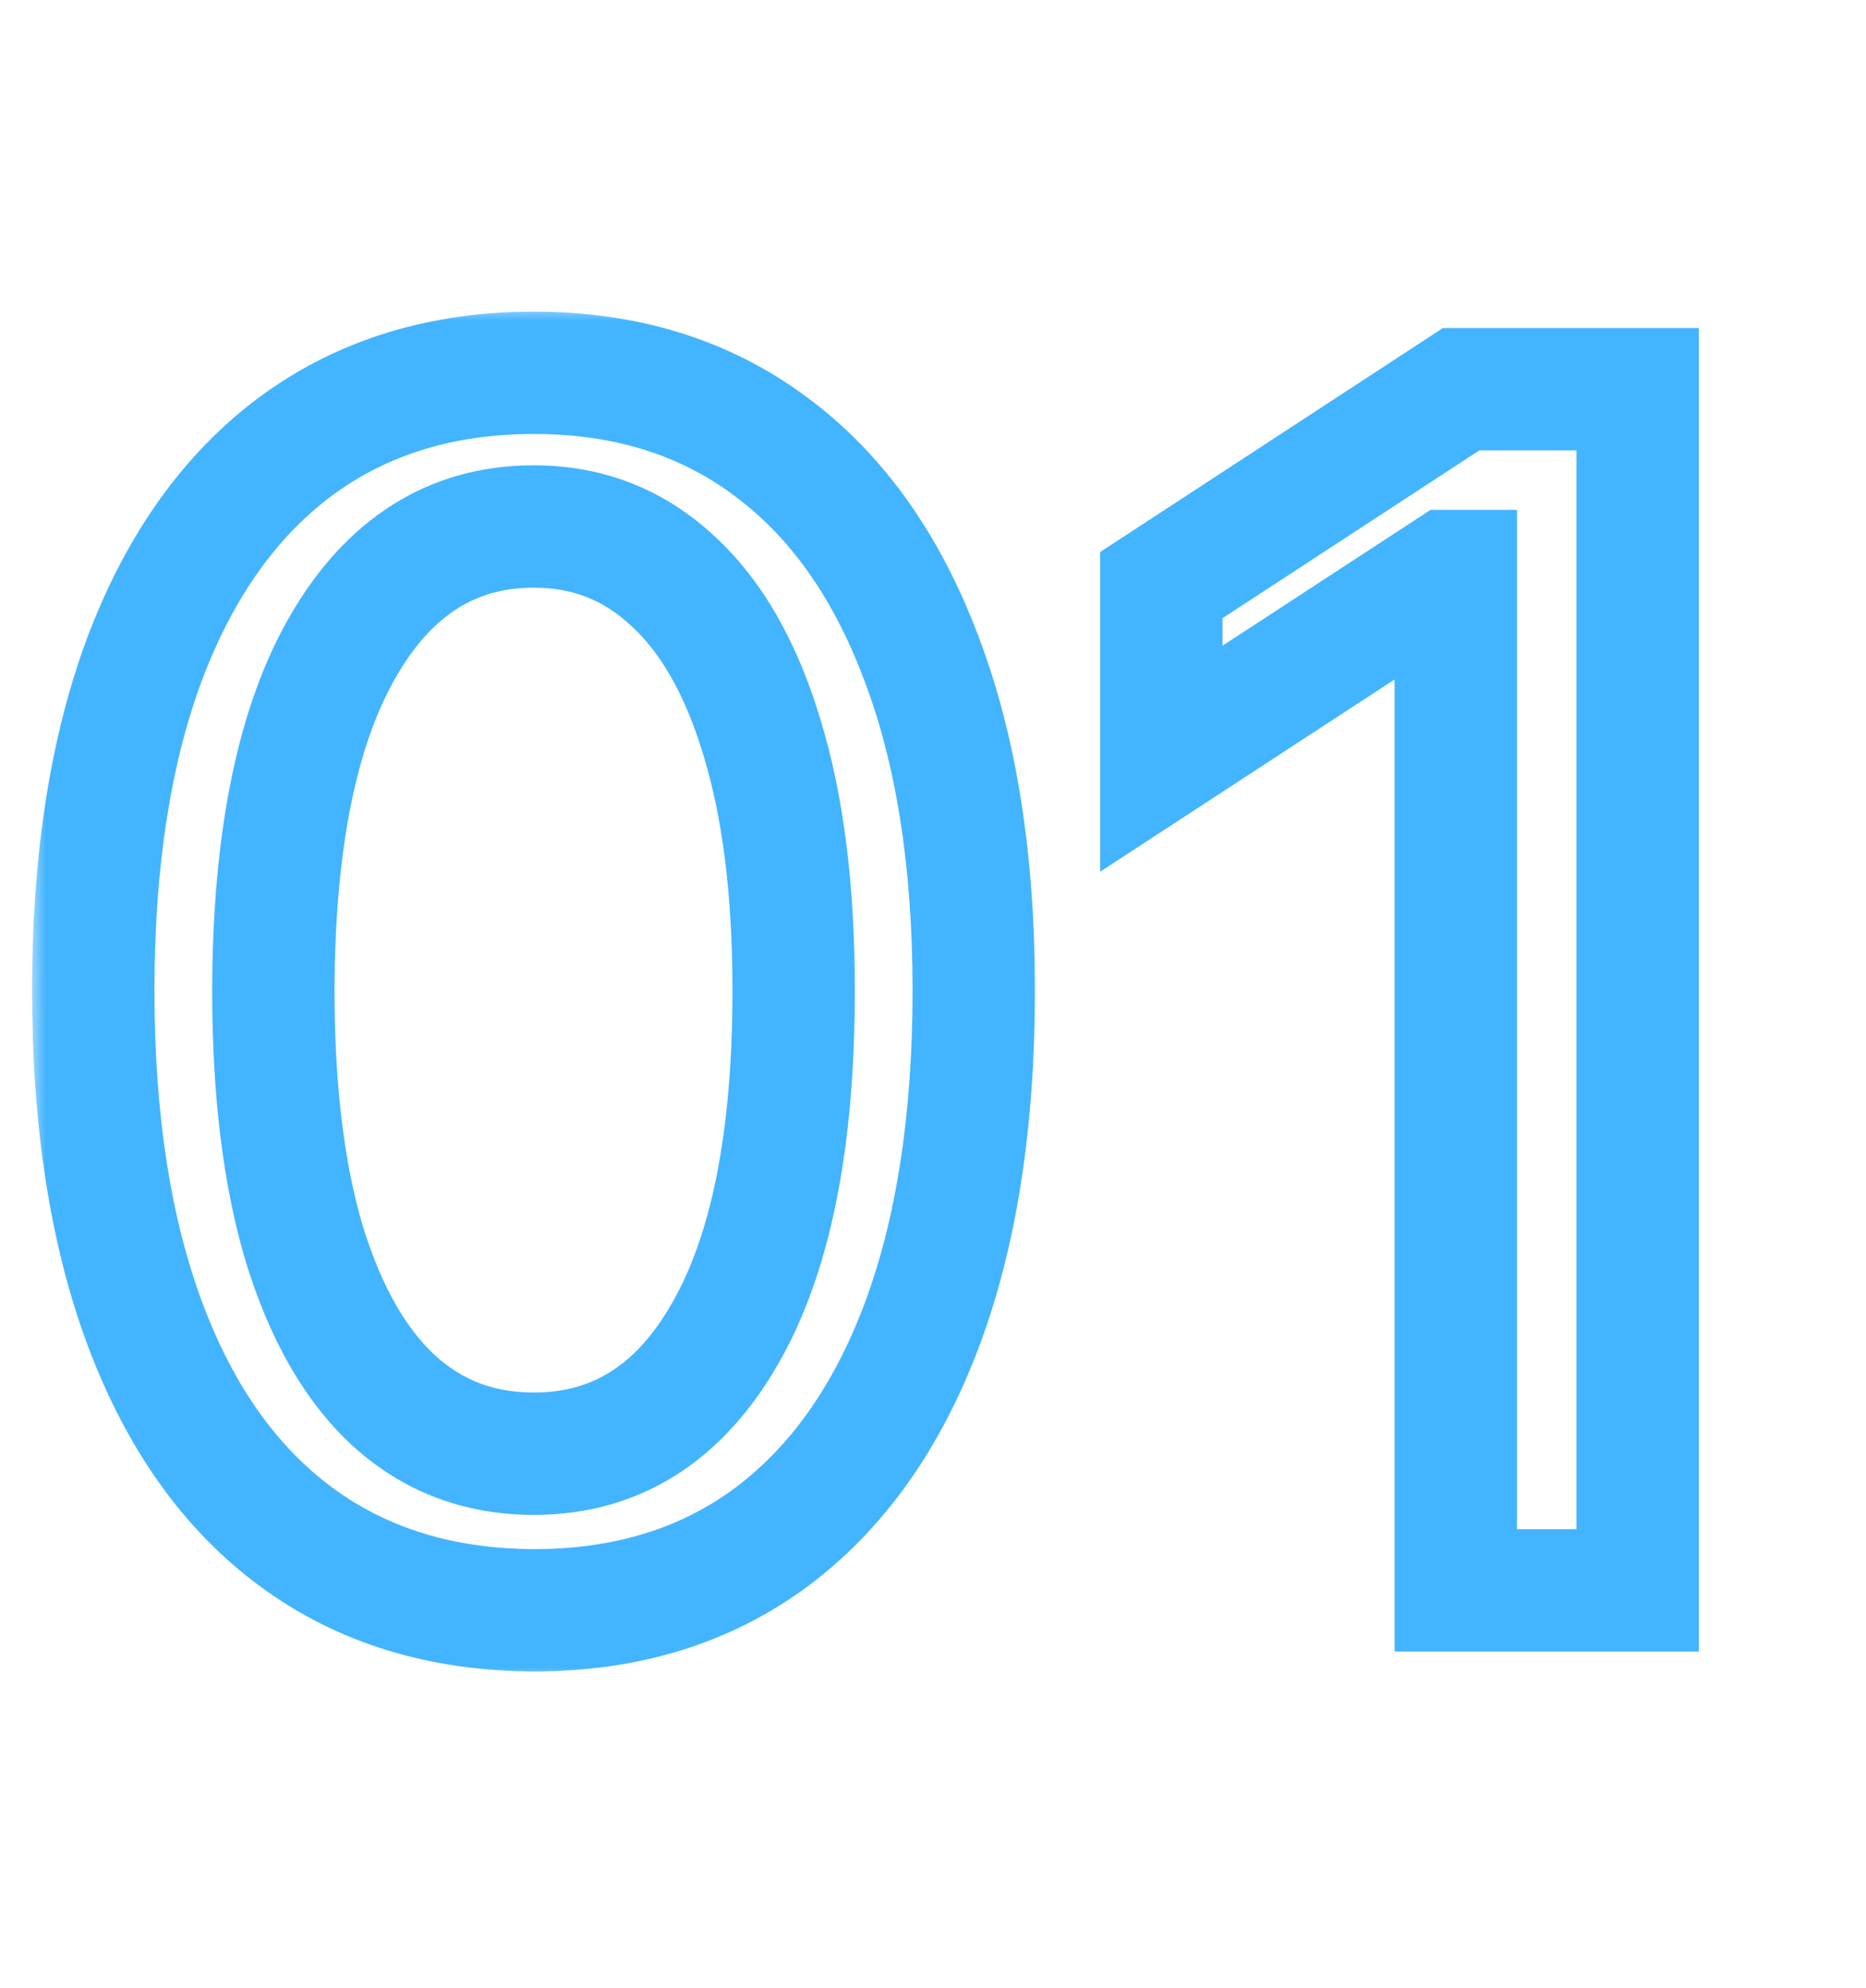 <?xml version="1.0" encoding="UTF-8"?> <svg xmlns="http://www.w3.org/2000/svg" width="61" height="65" viewBox="0 0 61 65" fill="none"><mask id="path-1-outside-1_145_5" maskUnits="userSpaceOnUse" x="1" y="10" width="55" height="45" fill="black"><rect fill="white" x="1" y="10" width="55" height="45"></rect><path d="M17.45 52.652C14.421 52.639 11.832 51.84 9.684 50.255C7.536 48.67 5.893 46.362 4.756 43.332C3.618 40.303 3.049 36.653 3.049 32.383C3.049 28.126 3.618 24.489 4.756 21.472C5.906 18.454 7.555 16.153 9.703 14.568C11.864 12.983 14.446 12.19 17.45 12.19C20.454 12.19 23.03 12.989 25.178 14.587C27.326 16.173 28.969 18.474 30.107 21.491C31.257 24.495 31.832 28.126 31.832 32.383C31.832 36.666 31.264 40.322 30.126 43.352C28.988 46.369 27.345 48.676 25.197 50.274C23.05 51.859 20.467 52.652 17.45 52.652ZM17.45 47.532C20.109 47.532 22.187 46.234 23.683 43.639C25.191 41.044 25.945 37.292 25.945 32.383C25.945 29.123 25.6 26.368 24.91 24.118C24.232 21.855 23.254 20.142 21.976 18.979C20.71 17.803 19.202 17.215 17.45 17.215C14.804 17.215 12.727 18.518 11.218 21.126C9.71 23.734 8.949 27.486 8.936 32.383C8.936 35.656 9.275 38.423 9.952 40.686C10.643 42.936 11.621 44.643 12.886 45.806C14.152 46.957 15.673 47.532 17.45 47.532ZM53.535 12.727V52H47.59V18.672H47.36L37.964 24.808V19.132L47.763 12.727H53.535Z"></path></mask><path d="M17.45 52.652L17.442 54.652H17.45V52.652ZM4.756 43.332L6.628 42.629L4.756 43.332ZM4.756 21.472L2.887 20.759L2.884 20.766L4.756 21.472ZM9.703 14.568L8.52 12.956L8.515 12.959L9.703 14.568ZM25.178 14.587L23.984 16.192L23.991 16.197L25.178 14.587ZM30.107 21.491L28.235 22.197L28.239 22.206L30.107 21.491ZM30.126 43.352L31.997 44.057L31.998 44.055L30.126 43.352ZM25.197 50.274L26.385 51.883L26.391 51.879L25.197 50.274ZM23.683 43.639L21.953 42.634L21.95 42.641L23.683 43.639ZM24.91 24.118L22.994 24.692L22.998 24.704L24.91 24.118ZM21.976 18.979L20.614 20.444L20.622 20.451L20.63 20.458L21.976 18.979ZM11.218 21.126L9.487 20.125L11.218 21.126ZM8.936 32.383L6.936 32.378V32.383H8.936ZM9.952 40.686L8.036 41.26L8.04 41.273L9.952 40.686ZM12.886 45.806L11.533 47.279L11.541 47.286L12.886 45.806ZM17.459 50.652C14.794 50.641 12.633 49.946 10.872 48.646L8.496 51.864C11.031 53.735 14.047 54.638 17.442 54.652L17.459 50.652ZM10.872 48.646C9.095 47.335 7.659 45.375 6.628 42.629L2.883 44.035C4.128 47.35 5.977 50.005 8.496 51.864L10.872 48.646ZM6.628 42.629C5.597 39.883 5.049 36.485 5.049 32.383H1.049C1.049 36.82 1.639 40.722 2.883 44.035L6.628 42.629ZM5.049 32.383C5.049 28.294 5.597 24.909 6.627 22.177L2.884 20.766C1.639 24.068 1.049 27.957 1.049 32.383H5.049ZM6.624 22.184C7.667 19.449 9.111 17.491 10.891 16.177L8.515 12.959C6 14.815 4.145 17.46 2.887 20.759L6.624 22.184ZM10.886 16.181C12.663 14.877 14.818 14.19 17.45 14.19V10.19C14.074 10.19 11.065 11.088 8.52 12.956L10.886 16.181ZM17.45 14.19C20.079 14.19 22.224 14.882 23.984 16.192L26.372 12.983C23.838 11.097 20.829 10.19 17.45 10.19V14.19ZM23.991 16.197C25.769 17.509 27.205 19.464 28.235 22.197L31.978 20.785C30.733 17.483 28.883 14.836 26.366 12.978L23.991 16.197ZM28.239 22.206C29.279 24.921 29.832 28.296 29.832 32.383H33.832C33.832 27.956 33.236 24.069 31.974 20.776L28.239 22.206ZM29.832 32.383C29.832 36.499 29.284 39.903 28.253 42.648L31.998 44.055C33.243 40.74 33.832 36.832 33.832 32.383H29.832ZM28.254 42.646C27.224 45.379 25.786 47.343 24.004 48.67L26.391 51.879C28.904 50.009 30.752 47.359 31.997 44.057L28.254 42.646ZM24.01 48.665C22.25 49.964 20.098 50.652 17.45 50.652V54.652C20.837 54.652 23.849 53.755 26.385 51.883L24.01 48.665ZM17.45 49.532C20.927 49.532 23.617 47.758 25.415 44.638L21.95 42.641C20.757 44.711 19.292 45.532 17.45 45.532V49.532ZM25.412 44.644C27.177 41.608 27.945 37.444 27.945 32.383H23.945C23.945 37.139 23.205 40.48 21.953 42.634L25.412 44.644ZM27.945 32.383C27.945 28.995 27.588 26.029 26.822 23.531L22.998 24.704C23.612 26.707 23.945 29.251 23.945 32.383H27.945ZM26.826 23.544C26.081 21.056 24.95 18.981 23.322 17.5L20.63 20.458C21.558 21.303 22.384 22.654 22.994 24.692L26.826 23.544ZM23.337 17.514C21.696 15.989 19.699 15.214 17.45 15.214V19.215C18.704 19.215 19.724 19.617 20.614 20.444L23.337 17.514ZM17.45 15.214C13.979 15.214 11.293 17.002 9.487 20.125L12.949 22.128C14.16 20.035 15.629 19.215 17.45 19.215V15.214ZM9.487 20.125C7.726 23.169 6.949 27.327 6.936 32.378L10.936 32.388C10.948 27.646 11.693 24.299 12.949 22.128L9.487 20.125ZM6.936 32.383C6.936 35.781 7.286 38.755 8.036 41.26L11.868 40.112C11.263 38.092 10.936 35.53 10.936 32.383H6.936ZM8.04 41.273C8.798 43.742 9.927 45.802 11.533 47.279L14.24 44.334C13.315 43.483 12.488 42.13 11.864 40.099L8.04 41.273ZM11.541 47.286C13.19 48.785 15.197 49.532 17.45 49.532V45.532C16.149 45.532 15.114 45.128 14.232 44.326L11.541 47.286ZM53.535 12.727H55.535V10.727H53.535V12.727ZM53.535 52V54H55.535V52H53.535ZM47.59 52H45.59V54H47.59V52ZM47.59 18.672H49.59V16.672H47.59V18.672ZM47.36 18.672V16.672H46.765L46.267 16.997L47.36 18.672ZM37.964 24.808H35.964V28.503L39.057 26.483L37.964 24.808ZM37.964 19.132L36.87 17.458L35.964 18.05V19.132H37.964ZM47.763 12.727V10.727H47.167L46.669 11.053L47.763 12.727ZM51.535 12.727V52H55.535V12.727H51.535ZM53.535 50H47.59V54H53.535V50ZM49.59 52V18.672H45.59V52H49.59ZM47.59 16.672H47.36V20.672H47.59V16.672ZM46.267 16.997L36.87 23.134L39.057 26.483L48.454 20.346L46.267 16.997ZM39.964 24.808V19.132H35.964V24.808H39.964ZM39.058 20.806L48.857 14.401L46.669 11.053L36.87 17.458L39.058 20.806ZM47.763 14.727H53.535V10.727H47.763V14.727Z" fill="#43B4FF" mask="url(#path-1-outside-1_145_5)"></path></svg> 